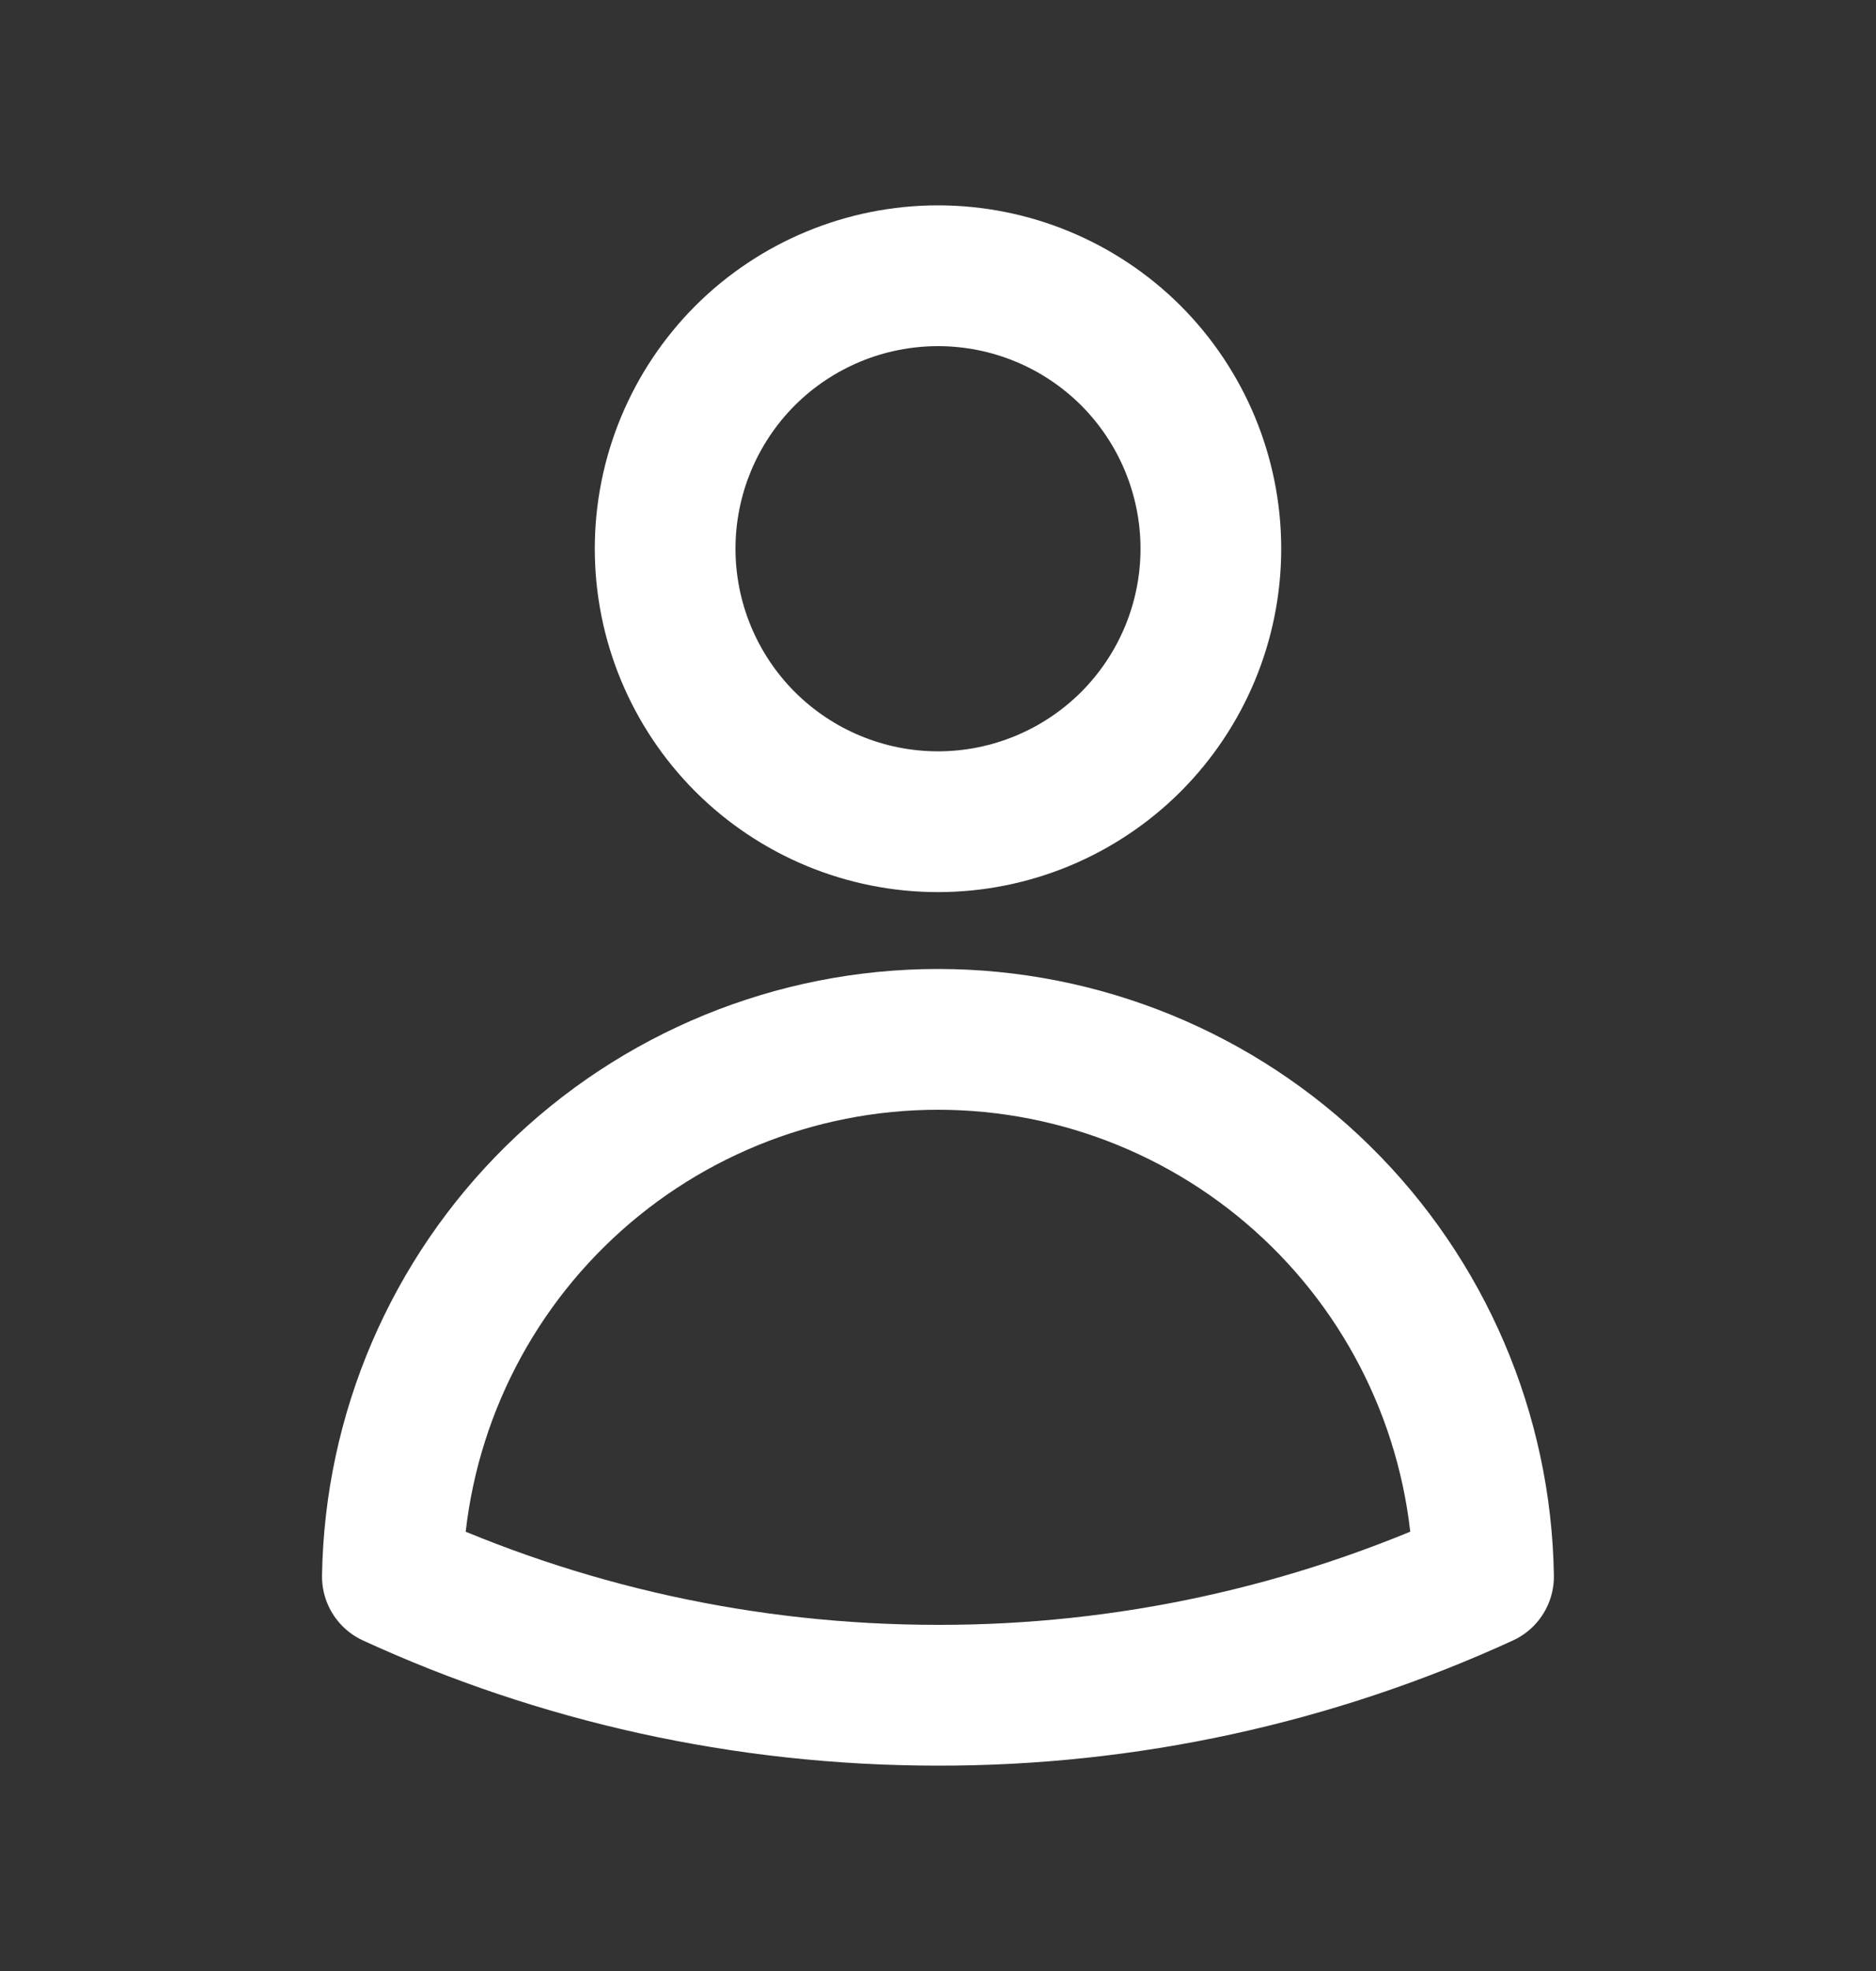 <svg width="20" height="21" viewBox="0 0 20 21" fill="none" xmlns="http://www.w3.org/2000/svg">
<rect x="0" y="0" width="20" height="21" fill="#333333" stroke="none"/>
<path d="M12.909 5.846C12.909 6.618 12.602 7.357 12.057 7.903C11.511 8.448 10.771 8.755 10 8.755C9.229 8.755 8.489 8.448 7.943 7.903C7.398 7.357 7.091 6.618 7.091 5.846C7.091 5.075 7.398 4.335 7.943 3.789C8.489 3.244 9.229 2.938 10 2.938C10.771 2.938 11.511 3.244 12.057 3.789C12.602 4.335 12.909 5.075 12.909 5.846V5.846ZM4.183 16.797C4.208 15.271 4.832 13.815 5.92 12.745C7.008 11.674 8.474 11.074 10 11.074C11.526 11.074 12.992 11.674 14.08 12.745C15.168 13.815 15.792 15.271 15.816 16.797C13.992 17.633 12.008 18.065 10 18.062C7.924 18.062 5.954 17.61 4.183 16.797Z" stroke="white" stroke-width="1.5" stroke-linecap="round" stroke-linejoin="round"/>
</svg>
